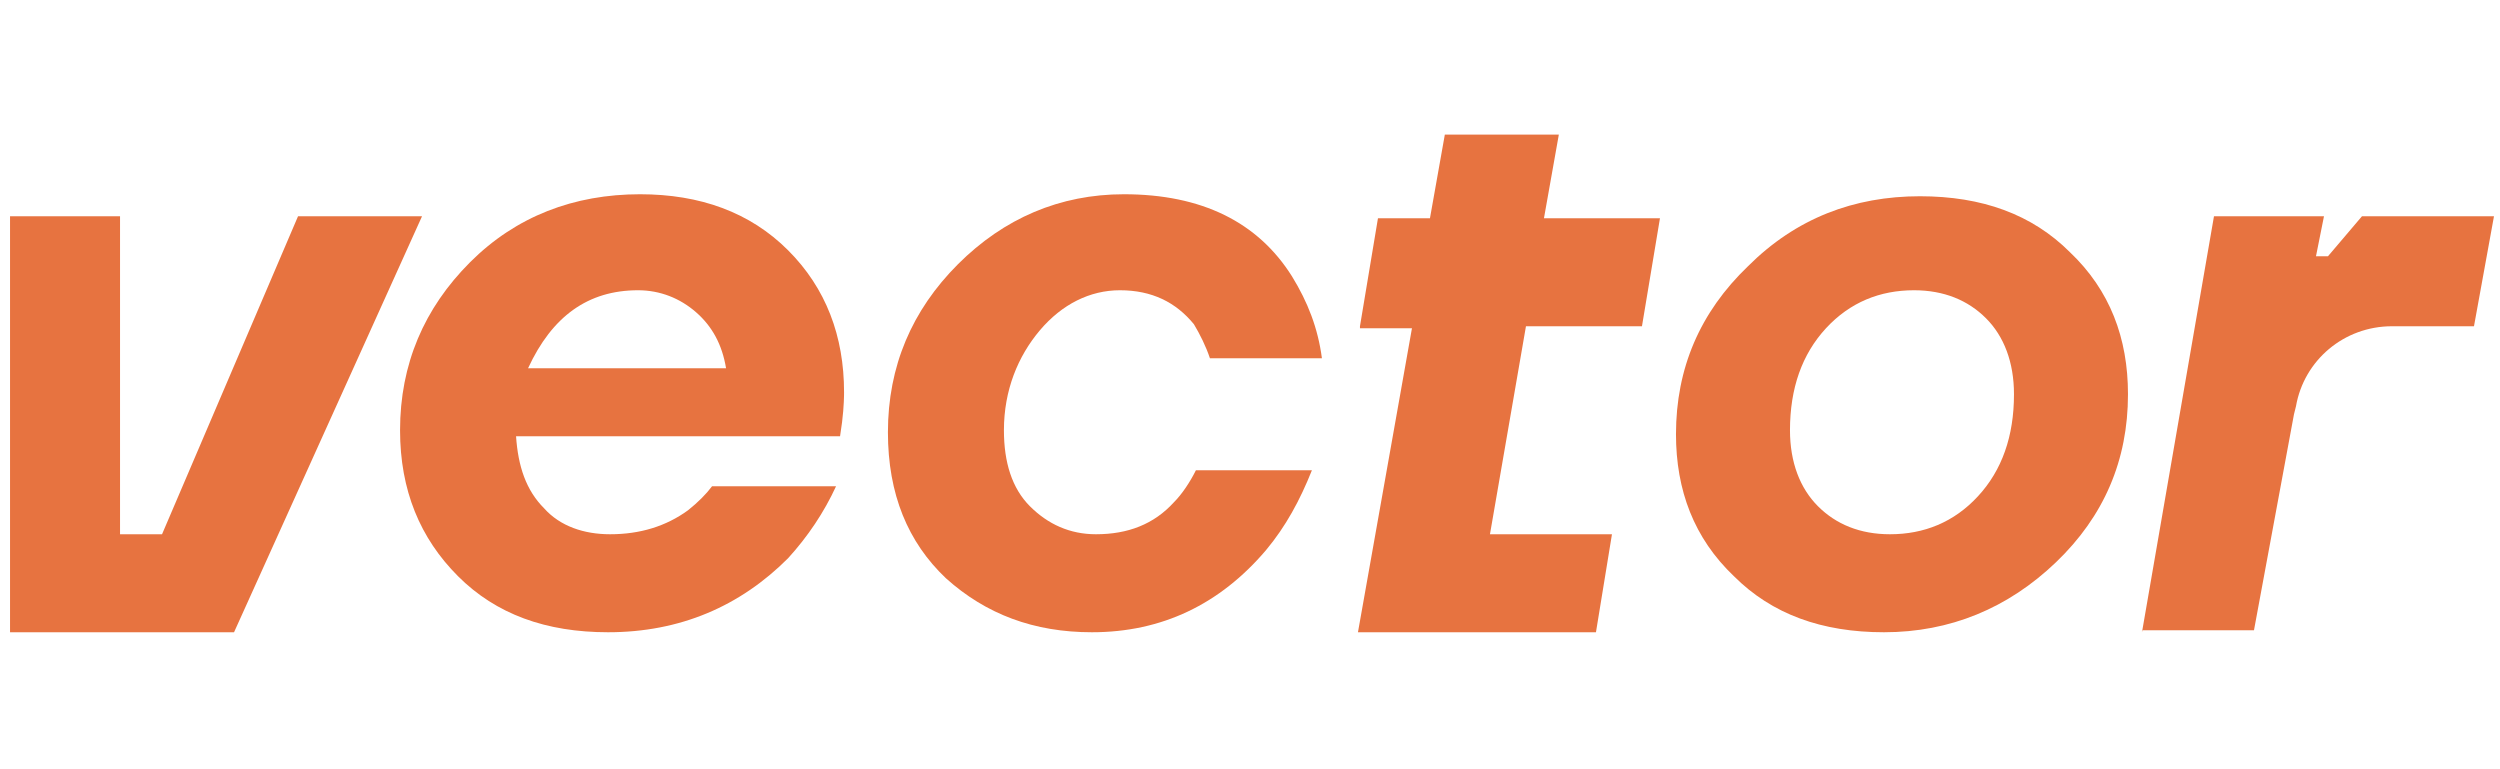 <svg width="130" height="40" viewBox="0 0 130 40" fill="none" xmlns="http://www.w3.org/2000/svg">
<g clip-path="url(#clip0_11843_14246)">
<path d="M21.946 11.245L12.17 32.877H0.522V11.245H6.242V27.781H8.426L15.498 11.245H21.946Z" fill="#E77340"/>
<path d="M31.619 32.877C28.395 32.877 25.795 31.941 23.819 29.965C21.843 27.989 20.803 25.493 20.803 22.373C20.803 18.941 22.051 16.029 24.443 13.637C26.835 11.245 29.851 10.101 33.283 10.101C36.403 10.101 39.003 11.037 40.979 13.013C42.955 14.989 43.891 17.485 43.891 20.397C43.891 20.501 43.891 21.125 43.787 21.957L43.683 22.685H26.835C26.939 24.245 27.355 25.493 28.291 26.429C29.123 27.365 30.371 27.781 31.723 27.781C33.283 27.781 34.635 27.365 35.779 26.533C36.299 26.117 36.715 25.701 37.027 25.285H43.475C42.851 26.637 42.019 27.885 40.979 29.029C38.483 31.525 35.363 32.877 31.619 32.877ZM27.459 19.149H37.755C37.547 17.901 37.027 16.965 36.195 16.237C35.363 15.509 34.323 15.093 33.179 15.093C30.579 15.093 28.707 16.445 27.459 19.149Z" fill="#E77340"/>
<path d="M56.78 32.877C53.764 32.877 51.268 31.941 49.188 30.069C47.212 28.197 46.172 25.701 46.172 22.477C46.172 19.045 47.42 16.133 49.812 13.741C52.204 11.349 55.116 10.101 58.444 10.101C62.5 10.101 65.412 11.557 67.18 14.365C68.012 15.717 68.532 17.069 68.74 18.629H62.916C62.708 18.005 62.396 17.381 62.084 16.861C61.148 15.717 59.9 15.093 58.236 15.093C56.676 15.093 55.22 15.821 54.076 17.173C52.932 18.525 52.204 20.293 52.204 22.373C52.204 24.037 52.62 25.389 53.556 26.325C54.492 27.261 55.636 27.781 56.988 27.781C58.652 27.781 60.004 27.261 61.044 26.117C61.46 25.701 61.876 25.077 62.188 24.453H68.22C67.596 26.013 66.868 27.365 65.828 28.613C63.436 31.421 60.42 32.877 56.78 32.877Z" fill="#E77340"/>
<path d="M70.718 16.965L71.654 11.349H74.358L75.19 6.669H81.118L80.286 11.349H86.318L85.382 16.965H79.35L77.478 27.781H83.822L82.99 32.877H70.614L73.422 17.069H70.718V16.965Z" fill="#E77340"/>
<path d="M97.967 32.877C94.743 32.877 92.143 31.941 90.167 29.965C88.087 27.989 87.151 25.493 87.151 22.581C87.151 19.149 88.399 16.237 90.895 13.845C93.391 11.349 96.407 10.205 99.839 10.205C103.063 10.205 105.663 11.141 107.639 13.117C109.719 15.093 110.655 17.589 110.655 20.501C110.655 23.933 109.407 26.845 106.911 29.237C104.415 31.629 101.399 32.877 97.967 32.877ZM98.279 27.781C100.047 27.781 101.607 27.157 102.855 25.805C104.103 24.453 104.727 22.685 104.727 20.501C104.727 18.837 104.207 17.485 103.271 16.549C102.335 15.613 101.087 15.093 99.527 15.093C97.759 15.093 96.199 15.717 94.951 17.069C93.703 18.421 93.079 20.189 93.079 22.373C93.079 24.037 93.599 25.389 94.535 26.325C95.471 27.261 96.719 27.781 98.279 27.781Z" fill="#E77340"/>
<path d="M111.383 32.877L115.127 11.245H120.847L120.431 13.325H121.055L122.823 11.245H129.687L128.647 16.965H124.383C121.887 16.965 119.807 18.733 119.391 21.125L119.287 21.541L117.207 32.773H111.383V32.877Z" fill="#E77340"/>
</g>
<defs>
<clipPath id="clip0_11843_14246">
<rect width="130" height="26" fill="white" transform="translate(0 7)"/>
</clipPath>
</defs>
</svg>
